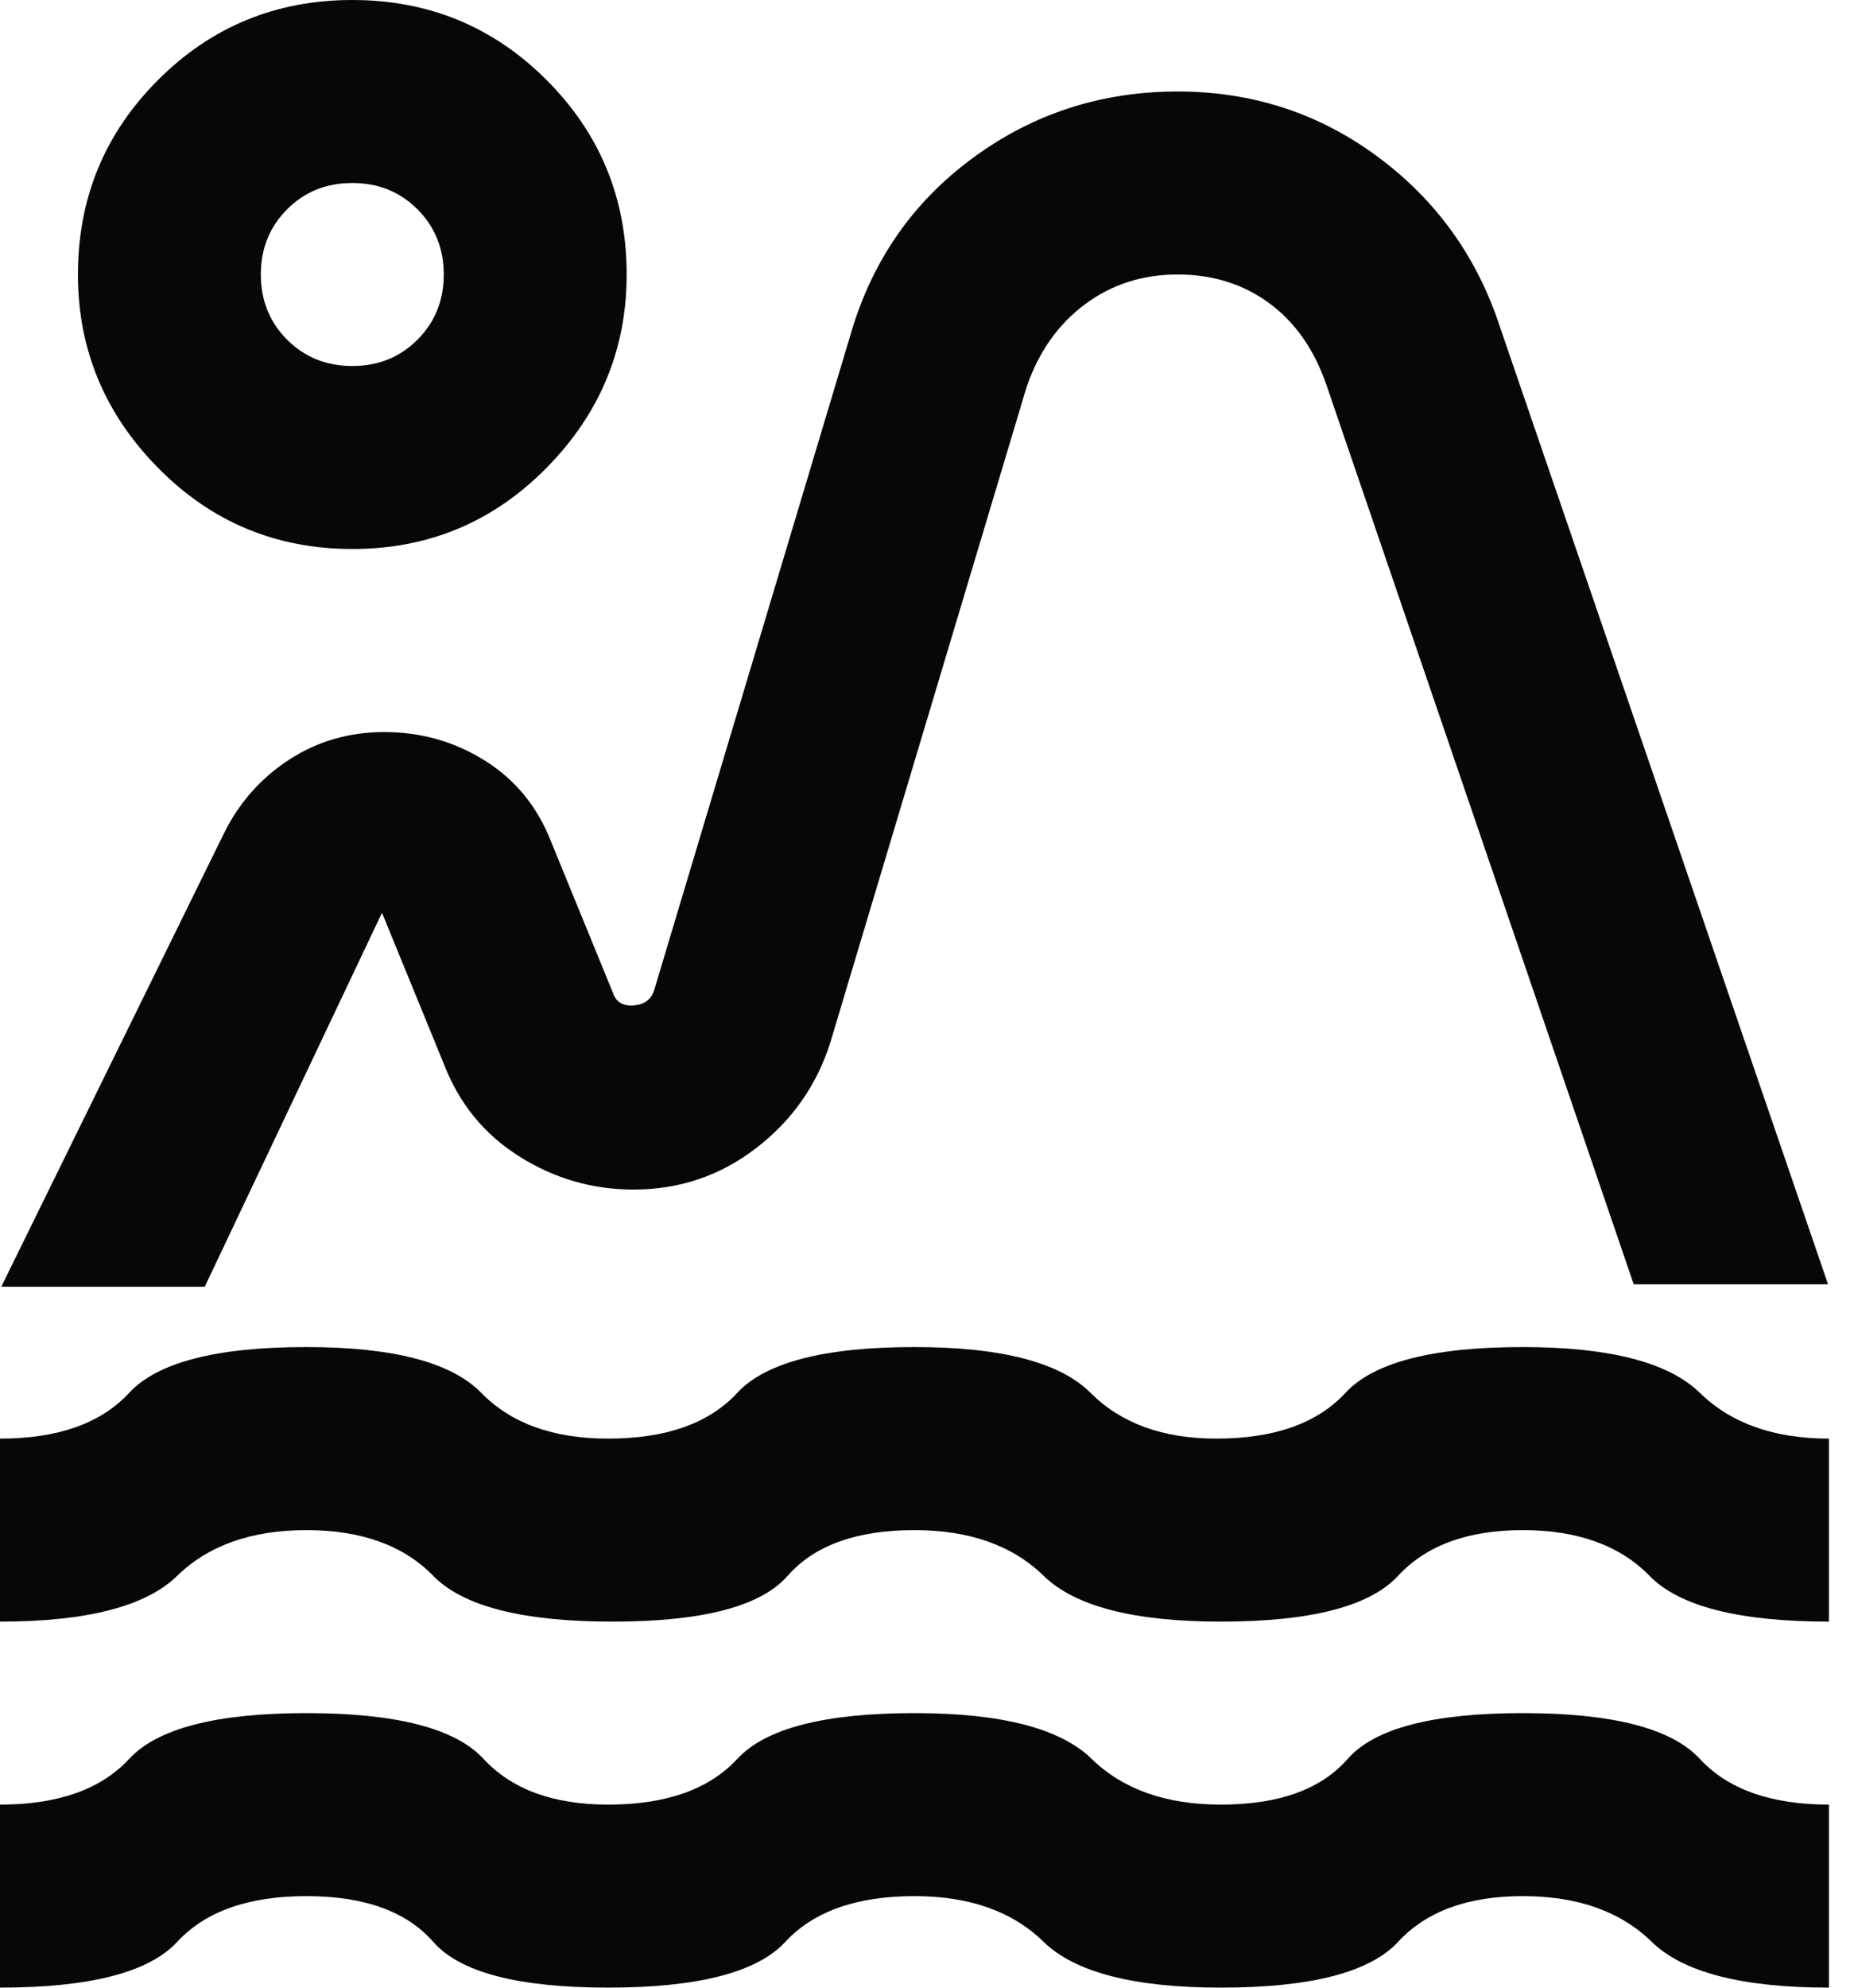 <svg width="28" height="30" viewBox="0 0 28 30" fill="none" xmlns="http://www.w3.org/2000/svg">
<path d="M0 27.237V29.999C1.358 29.999 2.25 29.769 2.676 29.309C3.102 28.848 3.752 28.618 4.627 28.618C5.501 28.618 6.14 28.848 6.543 29.309C6.946 29.769 7.826 29.999 9.184 29.999C10.543 29.999 11.434 29.769 11.86 29.309C12.286 28.848 12.937 28.618 13.811 28.618C14.64 28.618 15.29 28.848 15.762 29.309C16.234 29.769 17.126 29.999 18.438 29.999C19.796 29.999 20.688 29.769 21.114 29.309C21.54 28.848 22.167 28.618 22.996 28.618C23.824 28.618 24.475 28.848 24.946 29.309C25.418 29.769 26.31 29.999 27.622 29.999V27.237C26.748 27.237 26.097 27.007 25.672 26.547C25.246 26.086 24.354 25.856 22.996 25.856C21.637 25.856 20.757 26.086 20.354 26.547C19.951 27.007 19.313 27.237 18.438 27.237C17.609 27.237 16.959 27.007 16.487 26.547C16.015 26.086 15.123 25.856 13.811 25.856C12.453 25.856 11.561 26.086 11.135 26.547C10.709 27.007 10.059 27.237 9.184 27.237C8.356 27.237 7.729 27.007 7.303 26.547C6.877 26.086 5.985 25.856 4.627 25.856C3.269 25.856 2.377 26.086 1.951 26.547C1.525 27.007 0.875 27.237 0 27.237Z" fill="#070707"/>
<path d="M0 21.713V24.475C1.312 24.475 2.204 24.245 2.676 23.784C3.148 23.324 3.798 23.094 4.627 23.094C5.455 23.094 6.094 23.324 6.543 23.784C6.992 24.245 7.895 24.475 9.253 24.475C10.612 24.475 11.492 24.245 11.895 23.784C12.298 23.324 12.937 23.094 13.811 23.094C14.64 23.094 15.29 23.324 15.762 23.784C16.234 24.245 17.126 24.475 18.438 24.475C19.796 24.475 20.688 24.245 21.114 23.784C21.54 23.324 22.167 23.094 22.996 23.094C23.824 23.094 24.463 23.324 24.912 23.784C25.361 24.245 26.264 24.475 27.622 24.475V21.713C26.794 21.713 26.143 21.483 25.672 21.022C25.2 20.562 24.308 20.331 22.996 20.331C21.637 20.331 20.745 20.562 20.32 21.022C19.894 21.483 19.244 21.713 18.369 21.713C17.563 21.713 16.93 21.483 16.47 21.022C16.009 20.562 15.123 20.331 13.811 20.331C12.453 20.331 11.561 20.562 11.135 21.022C10.709 21.483 10.059 21.713 9.184 21.713C8.356 21.713 7.717 21.483 7.268 21.022C6.819 20.562 5.939 20.331 4.627 20.331C3.269 20.331 2.377 20.562 1.951 21.022C1.525 21.483 0.875 21.713 0 21.713Z" fill="#070707"/>
<path d="M0.019 19.421L3.387 12.568C3.617 12.107 3.945 11.739 4.371 11.463C4.797 11.187 5.274 11.049 5.804 11.049C6.356 11.049 6.863 11.192 7.323 11.48C7.784 11.768 8.117 12.176 8.324 12.706L9.257 14.985C9.303 15.123 9.406 15.186 9.567 15.175C9.729 15.163 9.832 15.088 9.878 14.95L12.848 5.041C13.17 3.936 13.786 3.049 14.695 2.382C15.604 1.714 16.634 1.381 17.785 1.381C18.913 1.381 19.92 1.709 20.806 2.365C21.692 3.021 22.308 3.878 22.654 4.937L27.608 19.384H24.673L20.029 5.8C19.845 5.271 19.558 4.862 19.166 4.574C18.775 4.287 18.314 4.143 17.785 4.143C17.256 4.143 16.79 4.292 16.387 4.592C15.984 4.891 15.69 5.305 15.506 5.835L12.537 15.744C12.33 16.389 11.956 16.918 11.415 17.332C10.874 17.747 10.258 17.954 9.567 17.954C8.946 17.954 8.37 17.787 7.841 17.453C7.312 17.12 6.932 16.654 6.702 16.055L5.769 13.776L3.092 19.421H0.019ZM5.321 8.286C4.17 8.286 3.191 7.878 2.386 7.06C1.58 6.243 1.177 5.271 1.177 4.143C1.177 2.992 1.58 2.014 2.386 1.208C3.191 0.402 4.17 -0 5.321 -0C6.471 -0 7.45 0.402 8.255 1.208C9.061 2.014 9.464 2.992 9.464 4.143C9.464 5.271 9.061 6.243 8.255 7.06C7.45 7.878 6.471 8.286 5.321 8.286ZM5.321 5.524C5.712 5.524 6.04 5.392 6.305 5.127C6.569 4.862 6.702 4.534 6.702 4.143C6.702 3.752 6.569 3.424 6.305 3.159C6.04 2.894 5.712 2.762 5.321 2.762C4.929 2.762 4.601 2.894 4.336 3.159C4.072 3.424 3.939 3.752 3.939 4.143C3.939 4.534 4.072 4.862 4.336 5.127C4.601 5.392 4.929 5.524 5.321 5.524Z" fill="#070707"/>
</svg>
